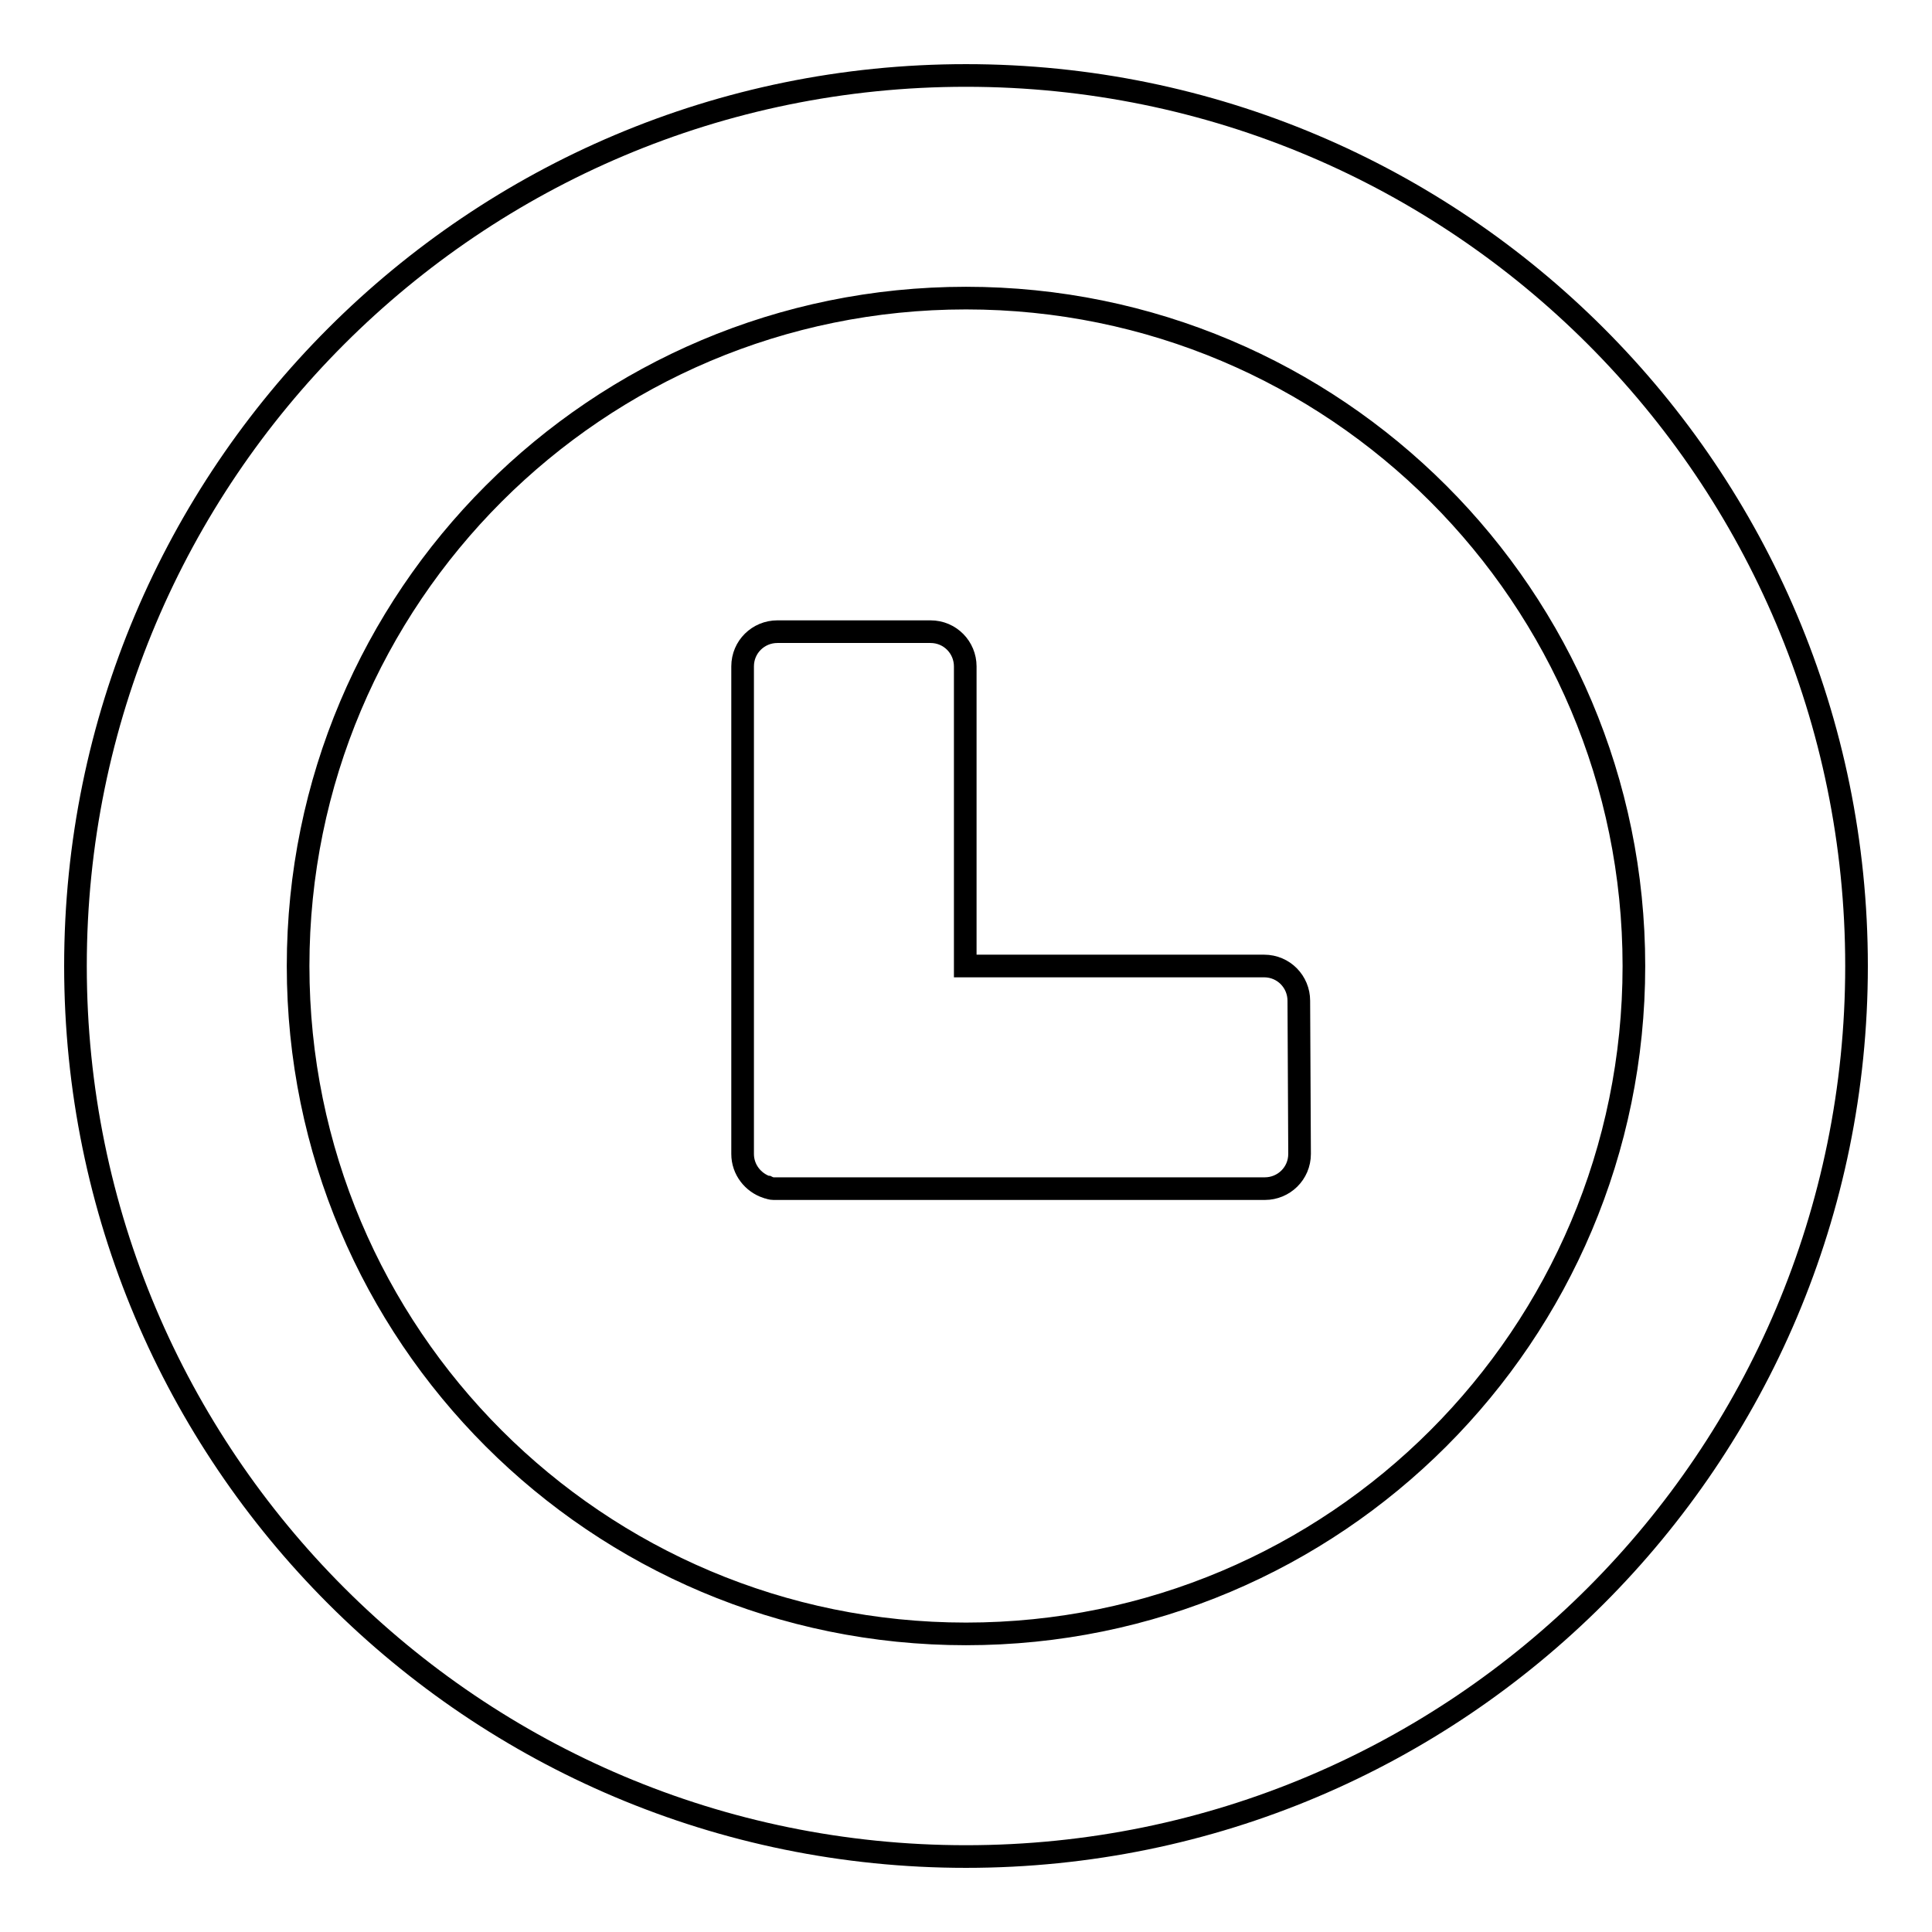 <?xml version="1.0" encoding="utf-8"?>
<!-- Svg Vector Icons : http://www.onlinewebfonts.com/icon -->
<!DOCTYPE svg PUBLIC "-//W3C//DTD SVG 1.1//EN" "http://www.w3.org/Graphics/SVG/1.1/DTD/svg11.dtd">
<svg version="1.1" xmlns="http://www.w3.org/2000/svg" xmlns:xlink="http://www.w3.org/1999/xlink" x="0px" y="0px" viewBox="0 0 256 256" enable-background="new 0 0 256 256" xml:space="preserve">
<g><g><path stroke-width="3" fill-opacity="0" stroke="#000000"  d="M128,10C62.8,10,10,62.8,10,128c0,65.2,52.8,118,118,118c65.2,0,118-52.8,118-118C246,62.8,193.2,10,128,10z M128,216.5c-48.9,0-88.5-39.6-88.5-88.5c0-48.9,39.6-88.5,88.5-88.5c48.9,0,88.5,39.6,88.5,88.5C216.5,176.9,176.9,216.5,128,216.5z"/><path stroke-width="3" fill-opacity="0" stroke="#000000"  d="M172.2,152.9c0,2.6-2.1,4.6-4.6,4.6h-64.5c-0.2,0-0.4,0-0.6,0c-0.3,0-0.6-0.1-0.8-0.2c0,0,0,0-0.1,0c-1.8-0.6-3.2-2.3-3.2-4.4V88.3c0-2.6,2.1-4.6,4.6-4.6h20.3c2.6,0,4.6,2.1,4.6,4.6V128h39.6c2.6,0,4.6,2.1,4.6,4.6L172.2,152.9L172.2,152.9z"/></g></g>
</svg>